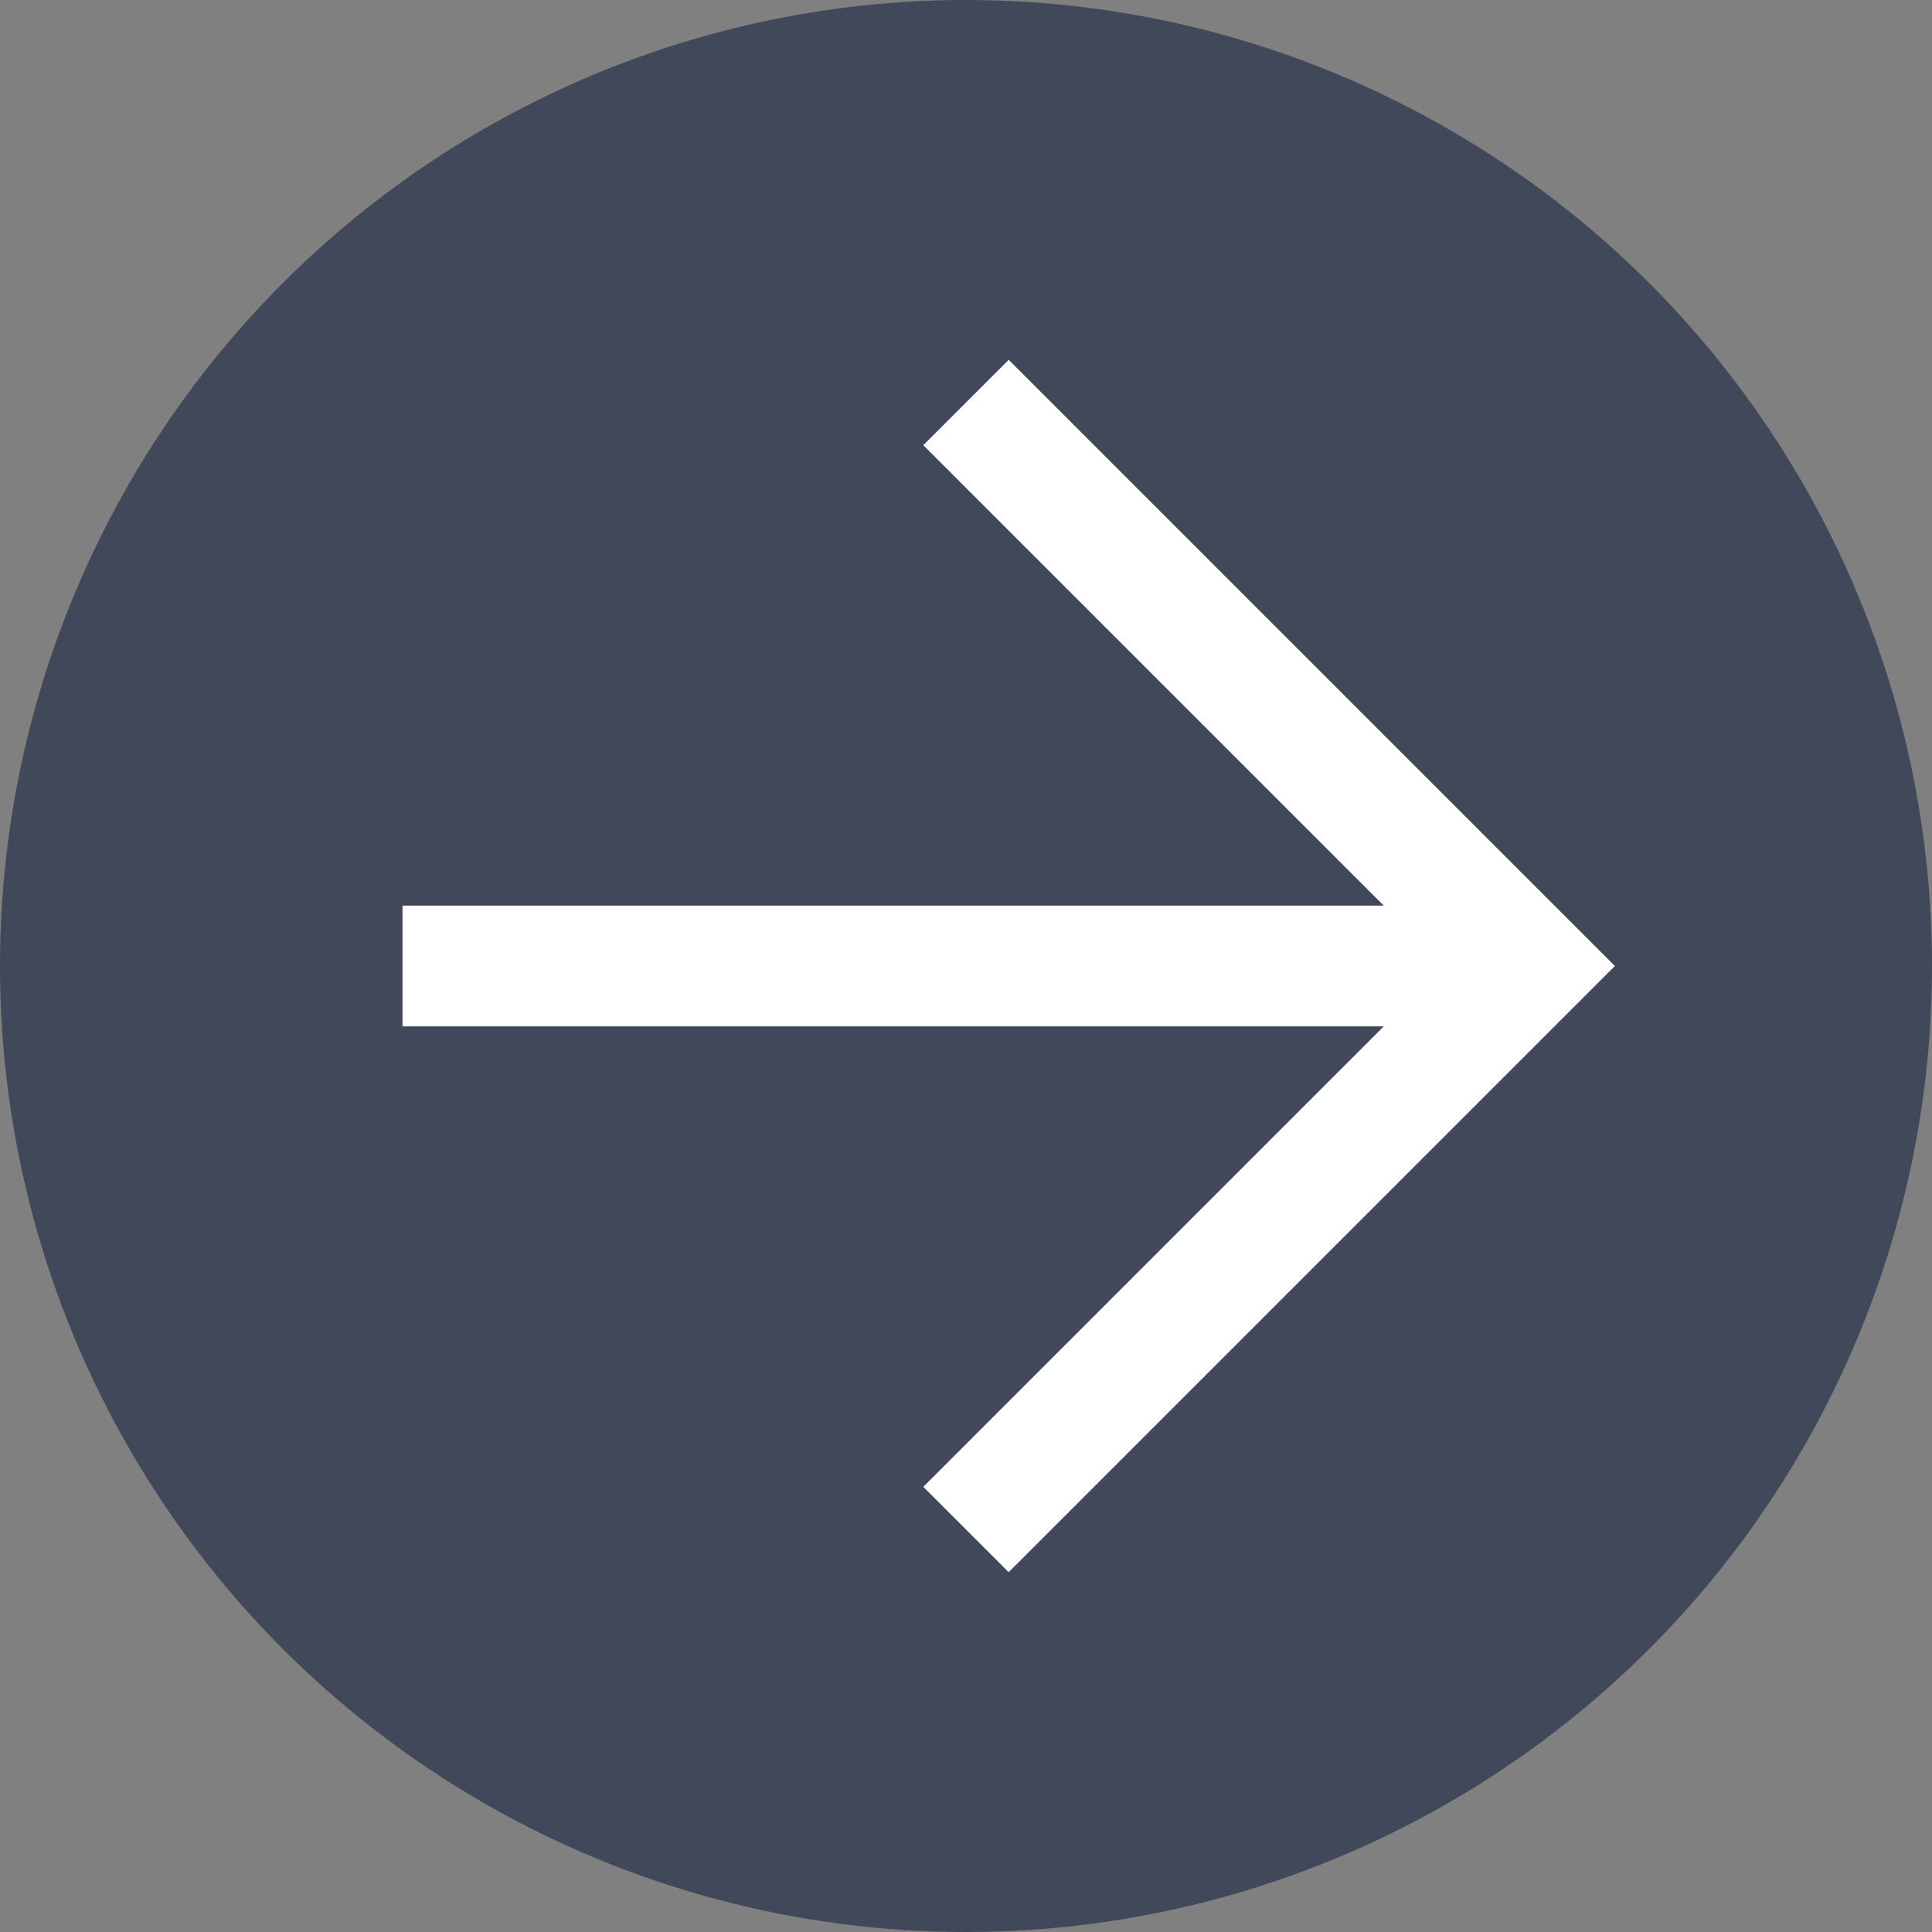 <svg width="24" height="24" viewBox="0 0 24 24" fill="none" xmlns="http://www.w3.org/2000/svg">
<rect x="0" y="0" width="24" height="24" fill="#808080" stroke="none"/>
<circle opacity="0.6" cx="12" cy="12" r="12" fill="#182341"/>
<path d="M5 12H18.857" stroke="white" stroke-width="1.5"/>
<path d="M12 5L19 12L12 19" stroke="white" stroke-width="1.5"/>
</svg>

